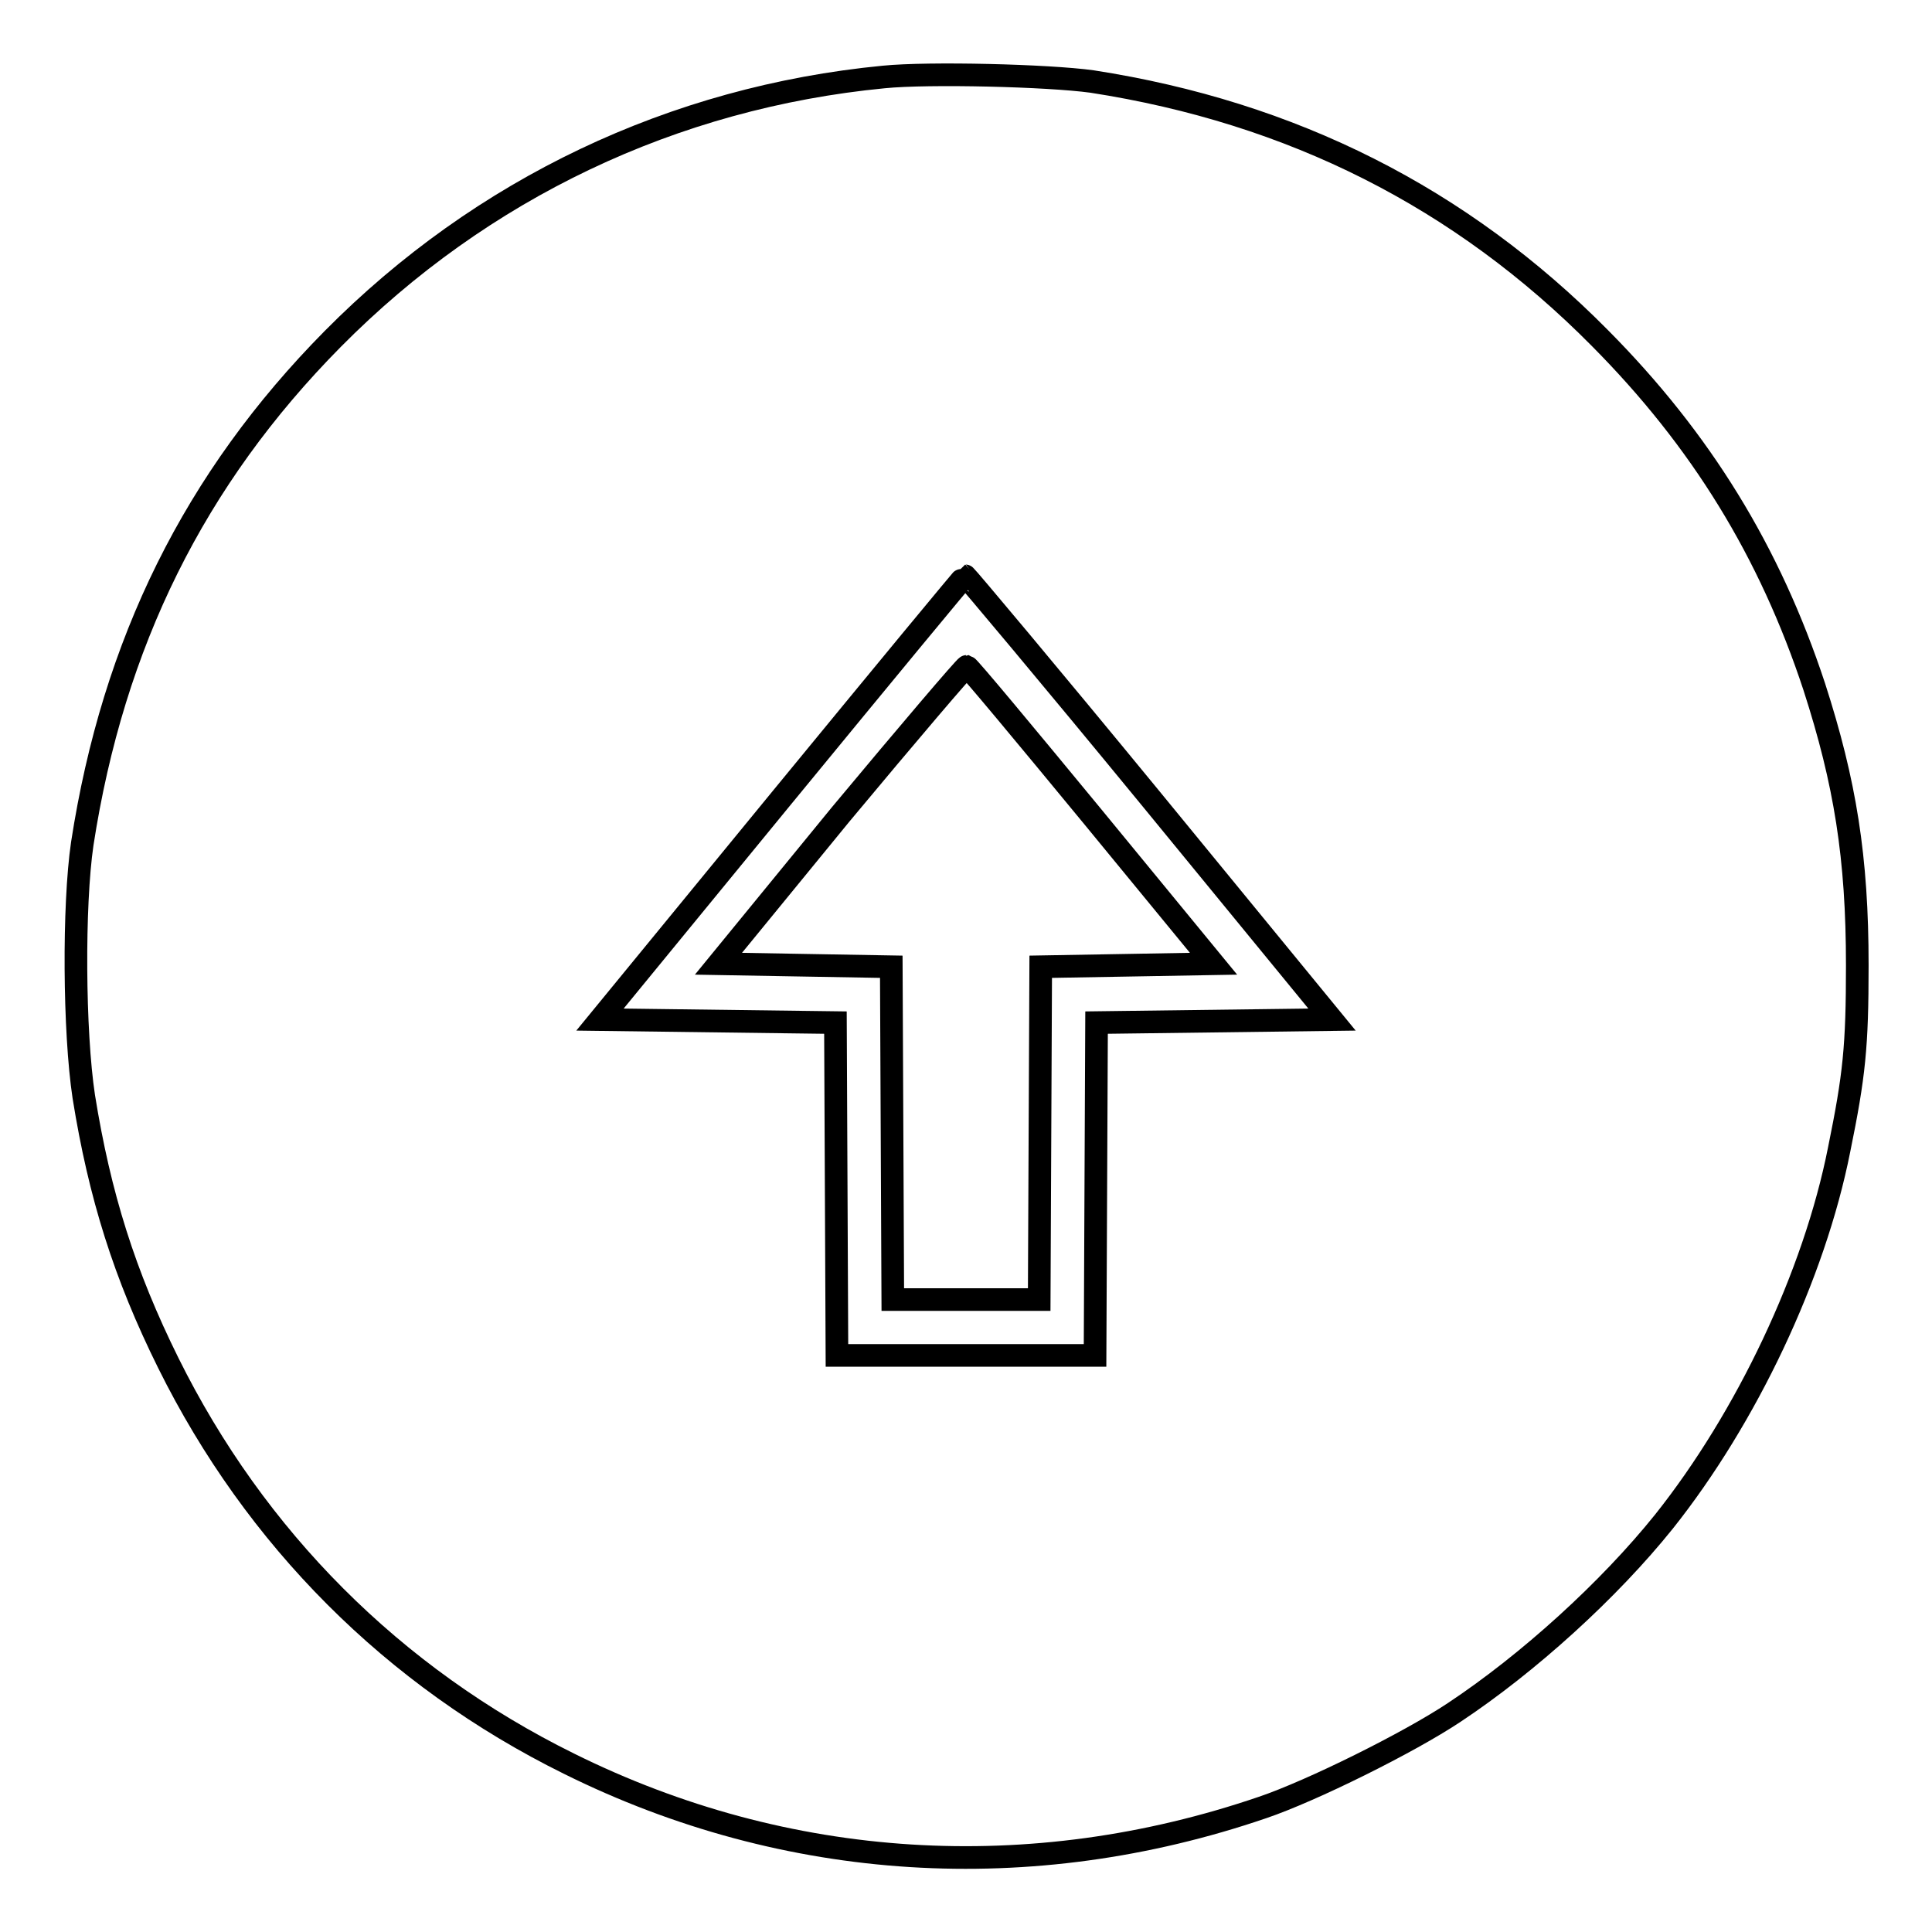 <?xml version="1.0" encoding="utf-8"?>
<!-- Svg Vector Icons : http://www.onlinewebfonts.com/icon -->
<!DOCTYPE svg PUBLIC "-//W3C//DTD SVG 1.1//EN" "http://www.w3.org/Graphics/SVG/1.1/DTD/svg11.dtd">
<svg version="1.1" xmlns="http://www.w3.org/2000/svg" xmlns:xlink="http://www.w3.org/1999/xlink" x="0px" y="0px" viewBox="0 0 256 256" enable-background="new 0 0 256 256" xml:space="preserve">
<g><g><g><path stroke-width="3" fill-opacity="0" stroke="#000000"  d="M117.1,10.2c-27.9,2.7-53.3,14.8-73,34.7C25.8,63.4,15,85.2,10.9,111.8c-1.2,8.2-1.1,24.9,0.2,33.5c2.1,13.1,5.4,23.6,11.2,35.3c11.5,23.2,29.8,41.6,53.1,53.1c28.8,14.3,61.2,16.3,91.9,5.8c6.5-2.2,19.4-8.6,25.4-12.6c9.8-6.5,20.5-16.2,27.8-25.3c10.9-13.7,19.9-32.6,23.2-49.3c2-9.8,2.4-13.6,2.4-24.4c0-14.3-1.6-24.2-5.7-36.9c-5.9-17.9-15-32.7-28.4-46.2c-18.4-18.6-40.8-29.9-67.3-34C138.9,10,123.1,9.6,117.1,10.2z M152.4,105.7l24.1,29.4l-15.6,0.2l-15.6,0.2l-0.1,22l-0.1,22.1H128h-17.1l-0.1-22.1l-0.1-22l-15.6-0.2l-15.6-0.2l24.1-29.4c13.3-16.2,24.2-29.4,24.3-29.4S139.1,89.5,152.4,105.7z"/><path stroke-width="3" fill-opacity="0" stroke="#000000"  d="M111.4,107.9l-16.2,19.8l11.4,0.2l11.5,0.2l0.1,22l0.1,22.1h9.7h9.7l0.1-22.1l0.1-22l11.5-0.2l11.4-0.2l-16.1-19.6c-8.9-10.8-16.3-19.7-16.6-19.8C127.9,88.3,120.4,97.1,111.4,107.9z"/></g></g></g>
</svg>